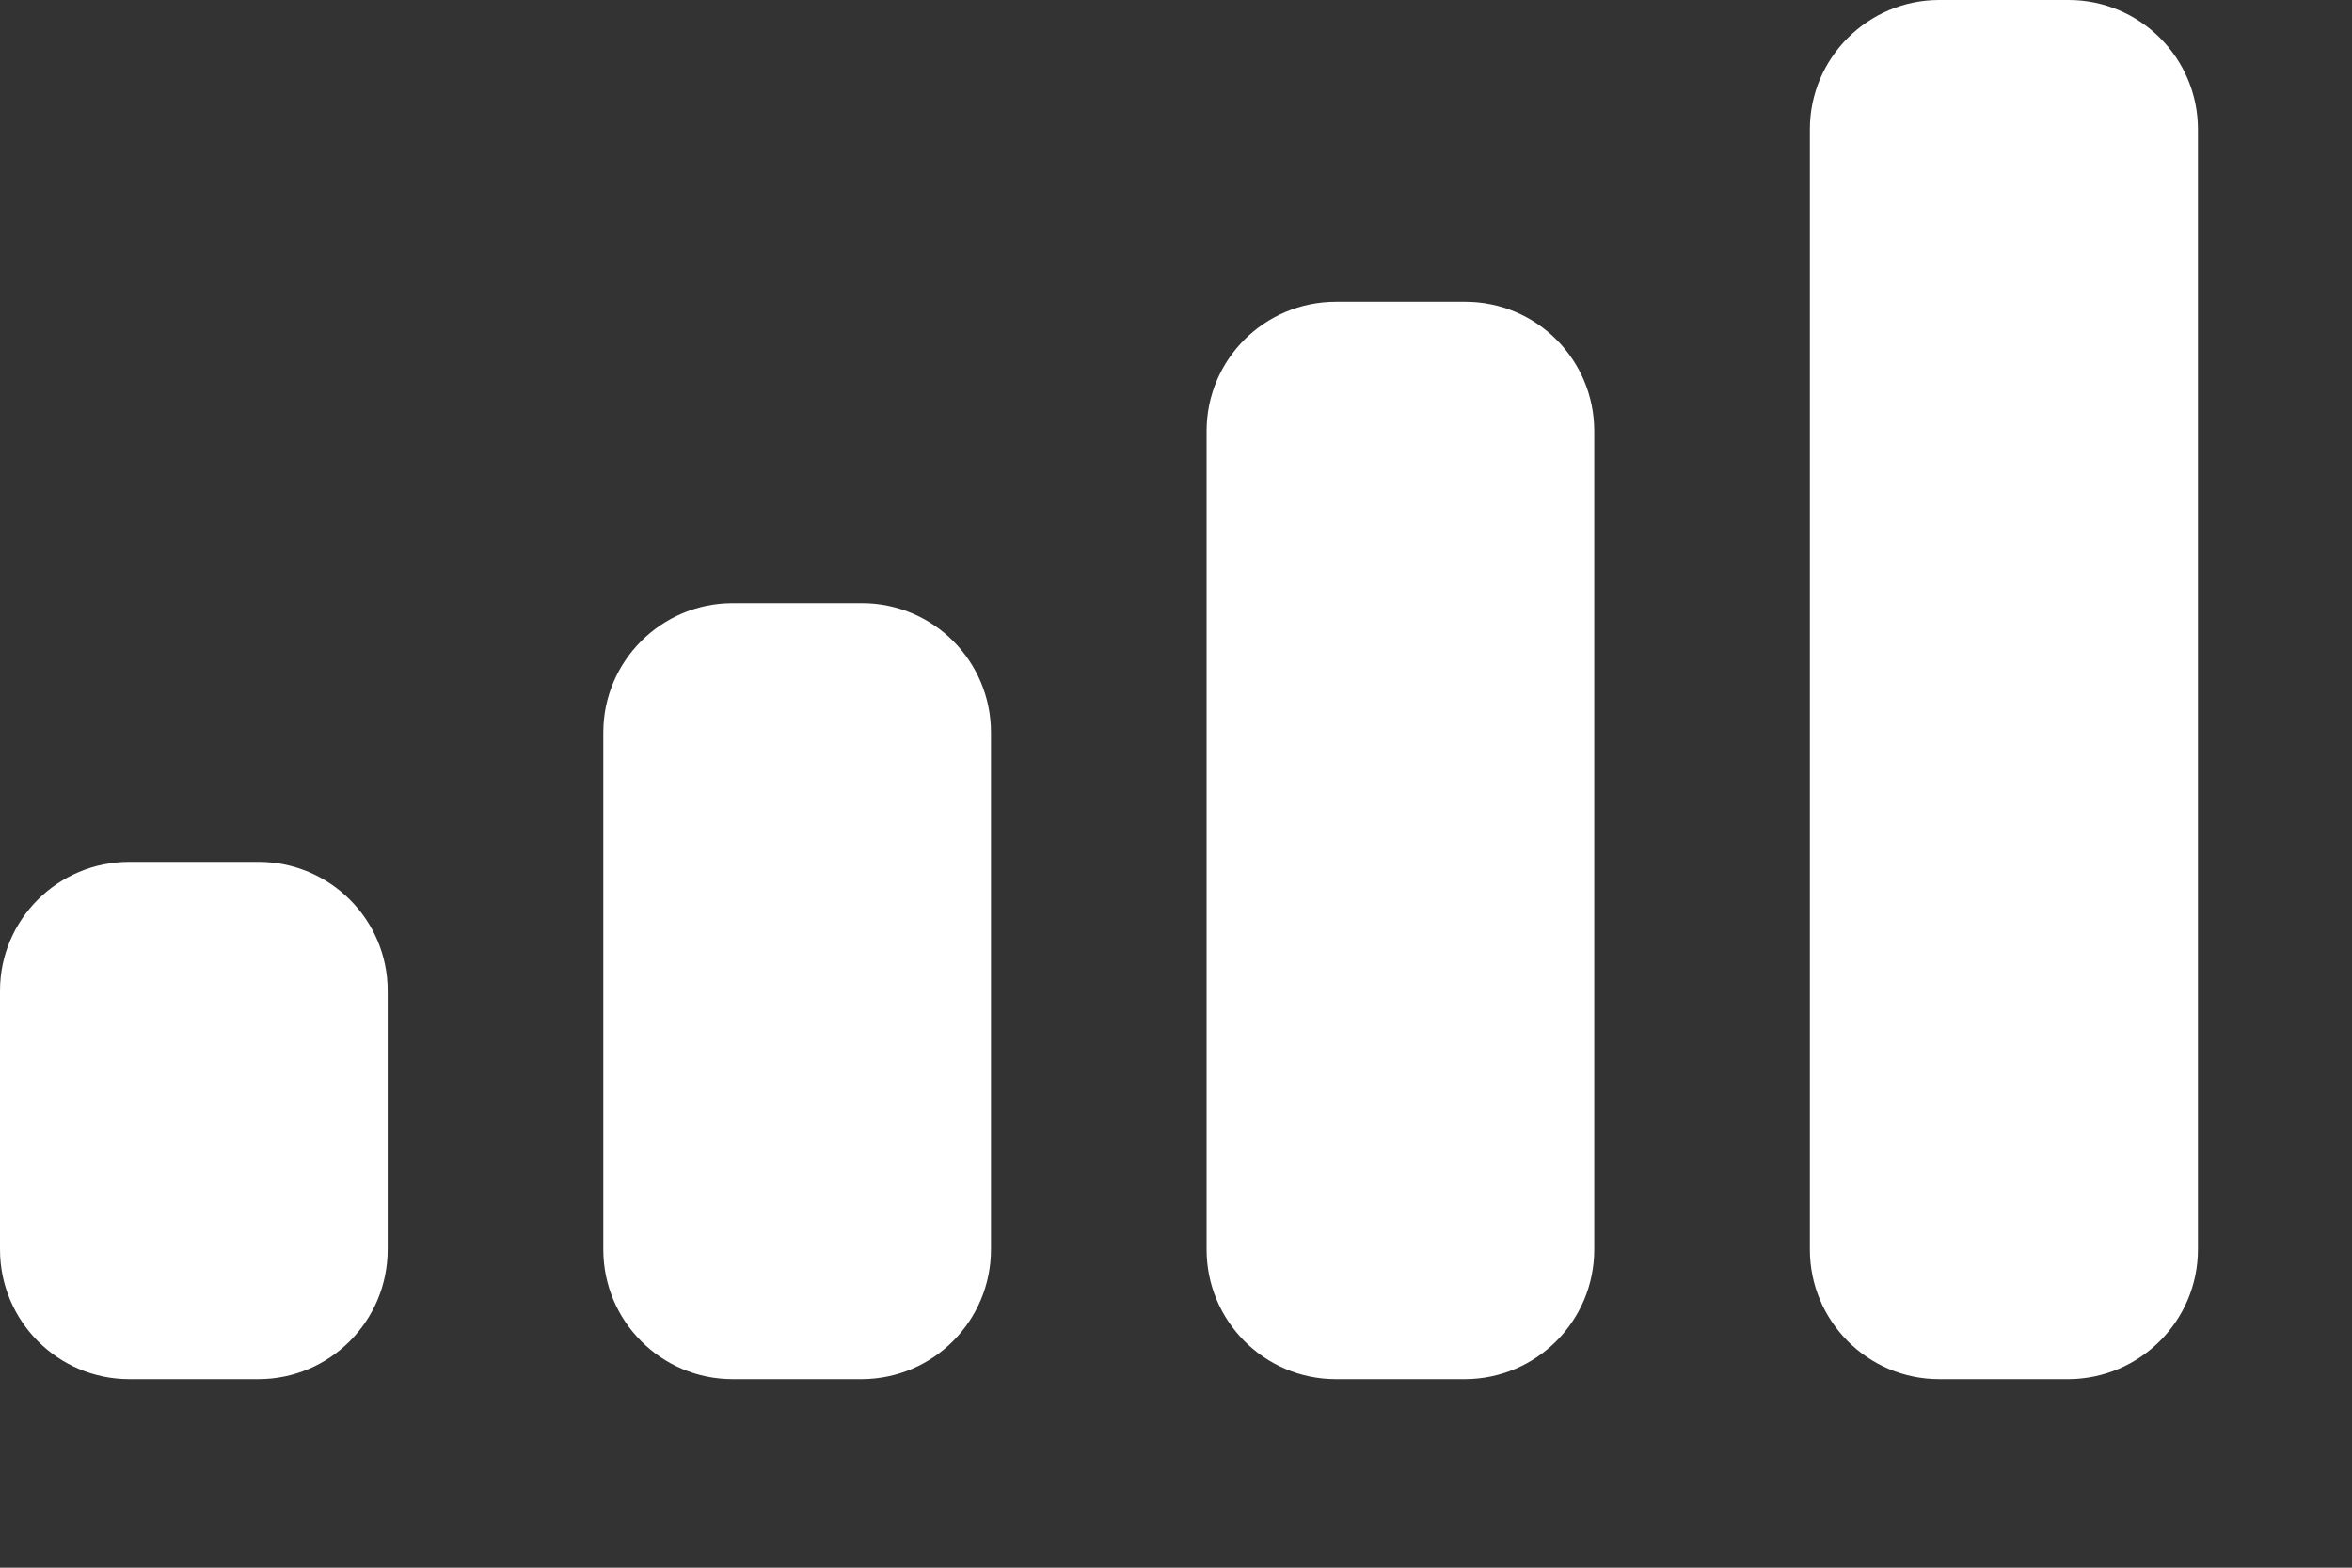 <?xml version="1.0" encoding="utf-8"?>
<svg xmlns="http://www.w3.org/2000/svg" fill="none" height="100%" overflow="visible" preserveAspectRatio="none" style="display: block;" viewBox="0 0 6 4" width="100%">
<rect x="0" y="0" width="6" height="4" fill="#333333" stroke="none"/>
<path d="M0.659 2.199C0.841 2.199 0.989 2.346 0.989 2.528V3.188C0.989 3.371 0.841 3.519 0.659 3.519H0.33C0.148 3.519 0 3.371 0 3.188V2.528C0 2.346 0.148 2.199 0.33 2.199H0.659ZM2.199 1.539C2.381 1.539 2.528 1.687 2.528 1.869V3.188C2.528 3.37 2.381 3.518 2.199 3.519H1.869C1.687 3.519 1.539 3.371 1.539 3.188V1.869C1.539 1.687 1.687 1.539 1.869 1.539H2.199ZM3.738 0.77C3.92 0.77 4.067 0.918 4.067 1.1V3.188C4.067 3.37 3.92 3.518 3.738 3.519H3.408C3.226 3.519 3.078 3.371 3.078 3.188V1.1C3.078 0.917 3.226 0.77 3.408 0.77H3.738ZM5.277 0C5.459 0 5.607 0.148 5.607 0.33V3.188C5.607 3.37 5.459 3.518 5.277 3.519H4.947C4.765 3.519 4.617 3.371 4.617 3.188V0.33C4.617 0.148 4.765 2.71215e-05 4.947 0H5.277Z" fill="white" id="Mobile Signal"/>
</svg>